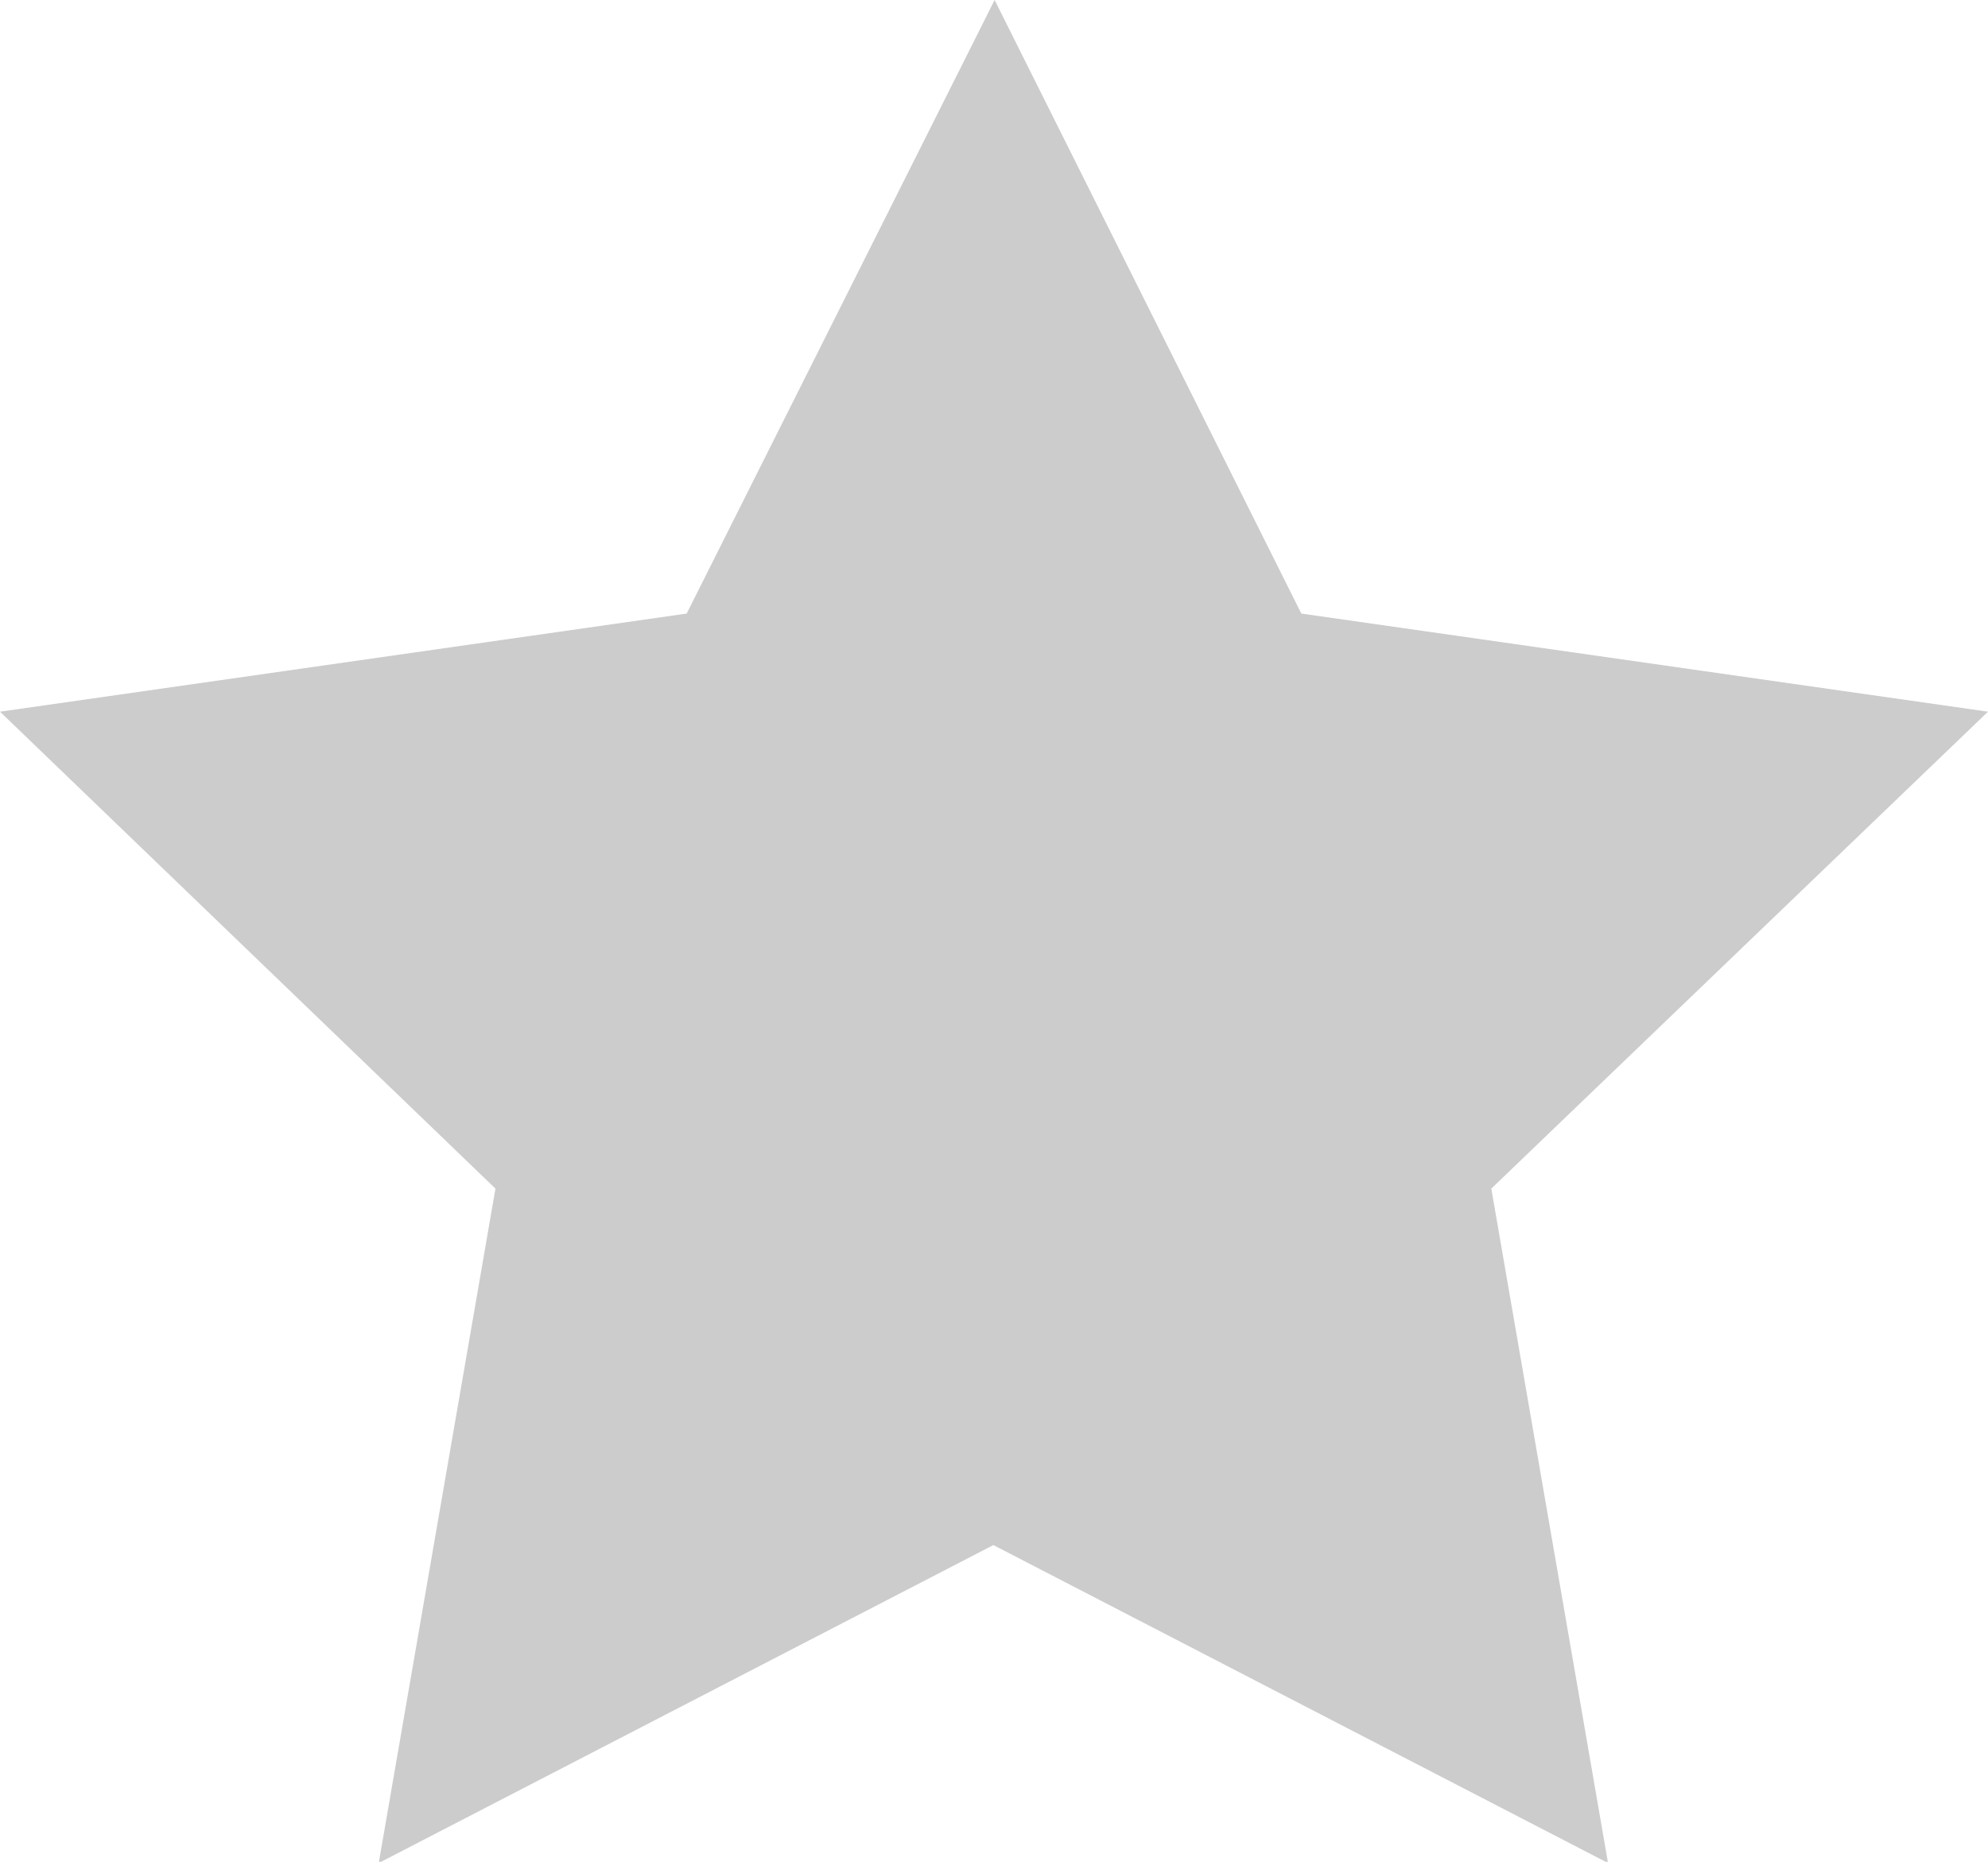 <?xml version="1.0" encoding="UTF-8"?><svg id="Calque_2" xmlns="http://www.w3.org/2000/svg" width="16.01" height="14.99" viewBox="0 0 16.01 14.99"><defs><style>.cls-1{fill:#ccc;}</style></defs><g id="Calque_1-2"><path class="cls-1" d="M8.01,0l2.47,4.94,5.53,.79-4,3.84,.94,5.43-4.95-2.56-4.95,2.56,.94-5.43L0,5.73l5.53-.79L8.01,0Z"/></g></svg>
